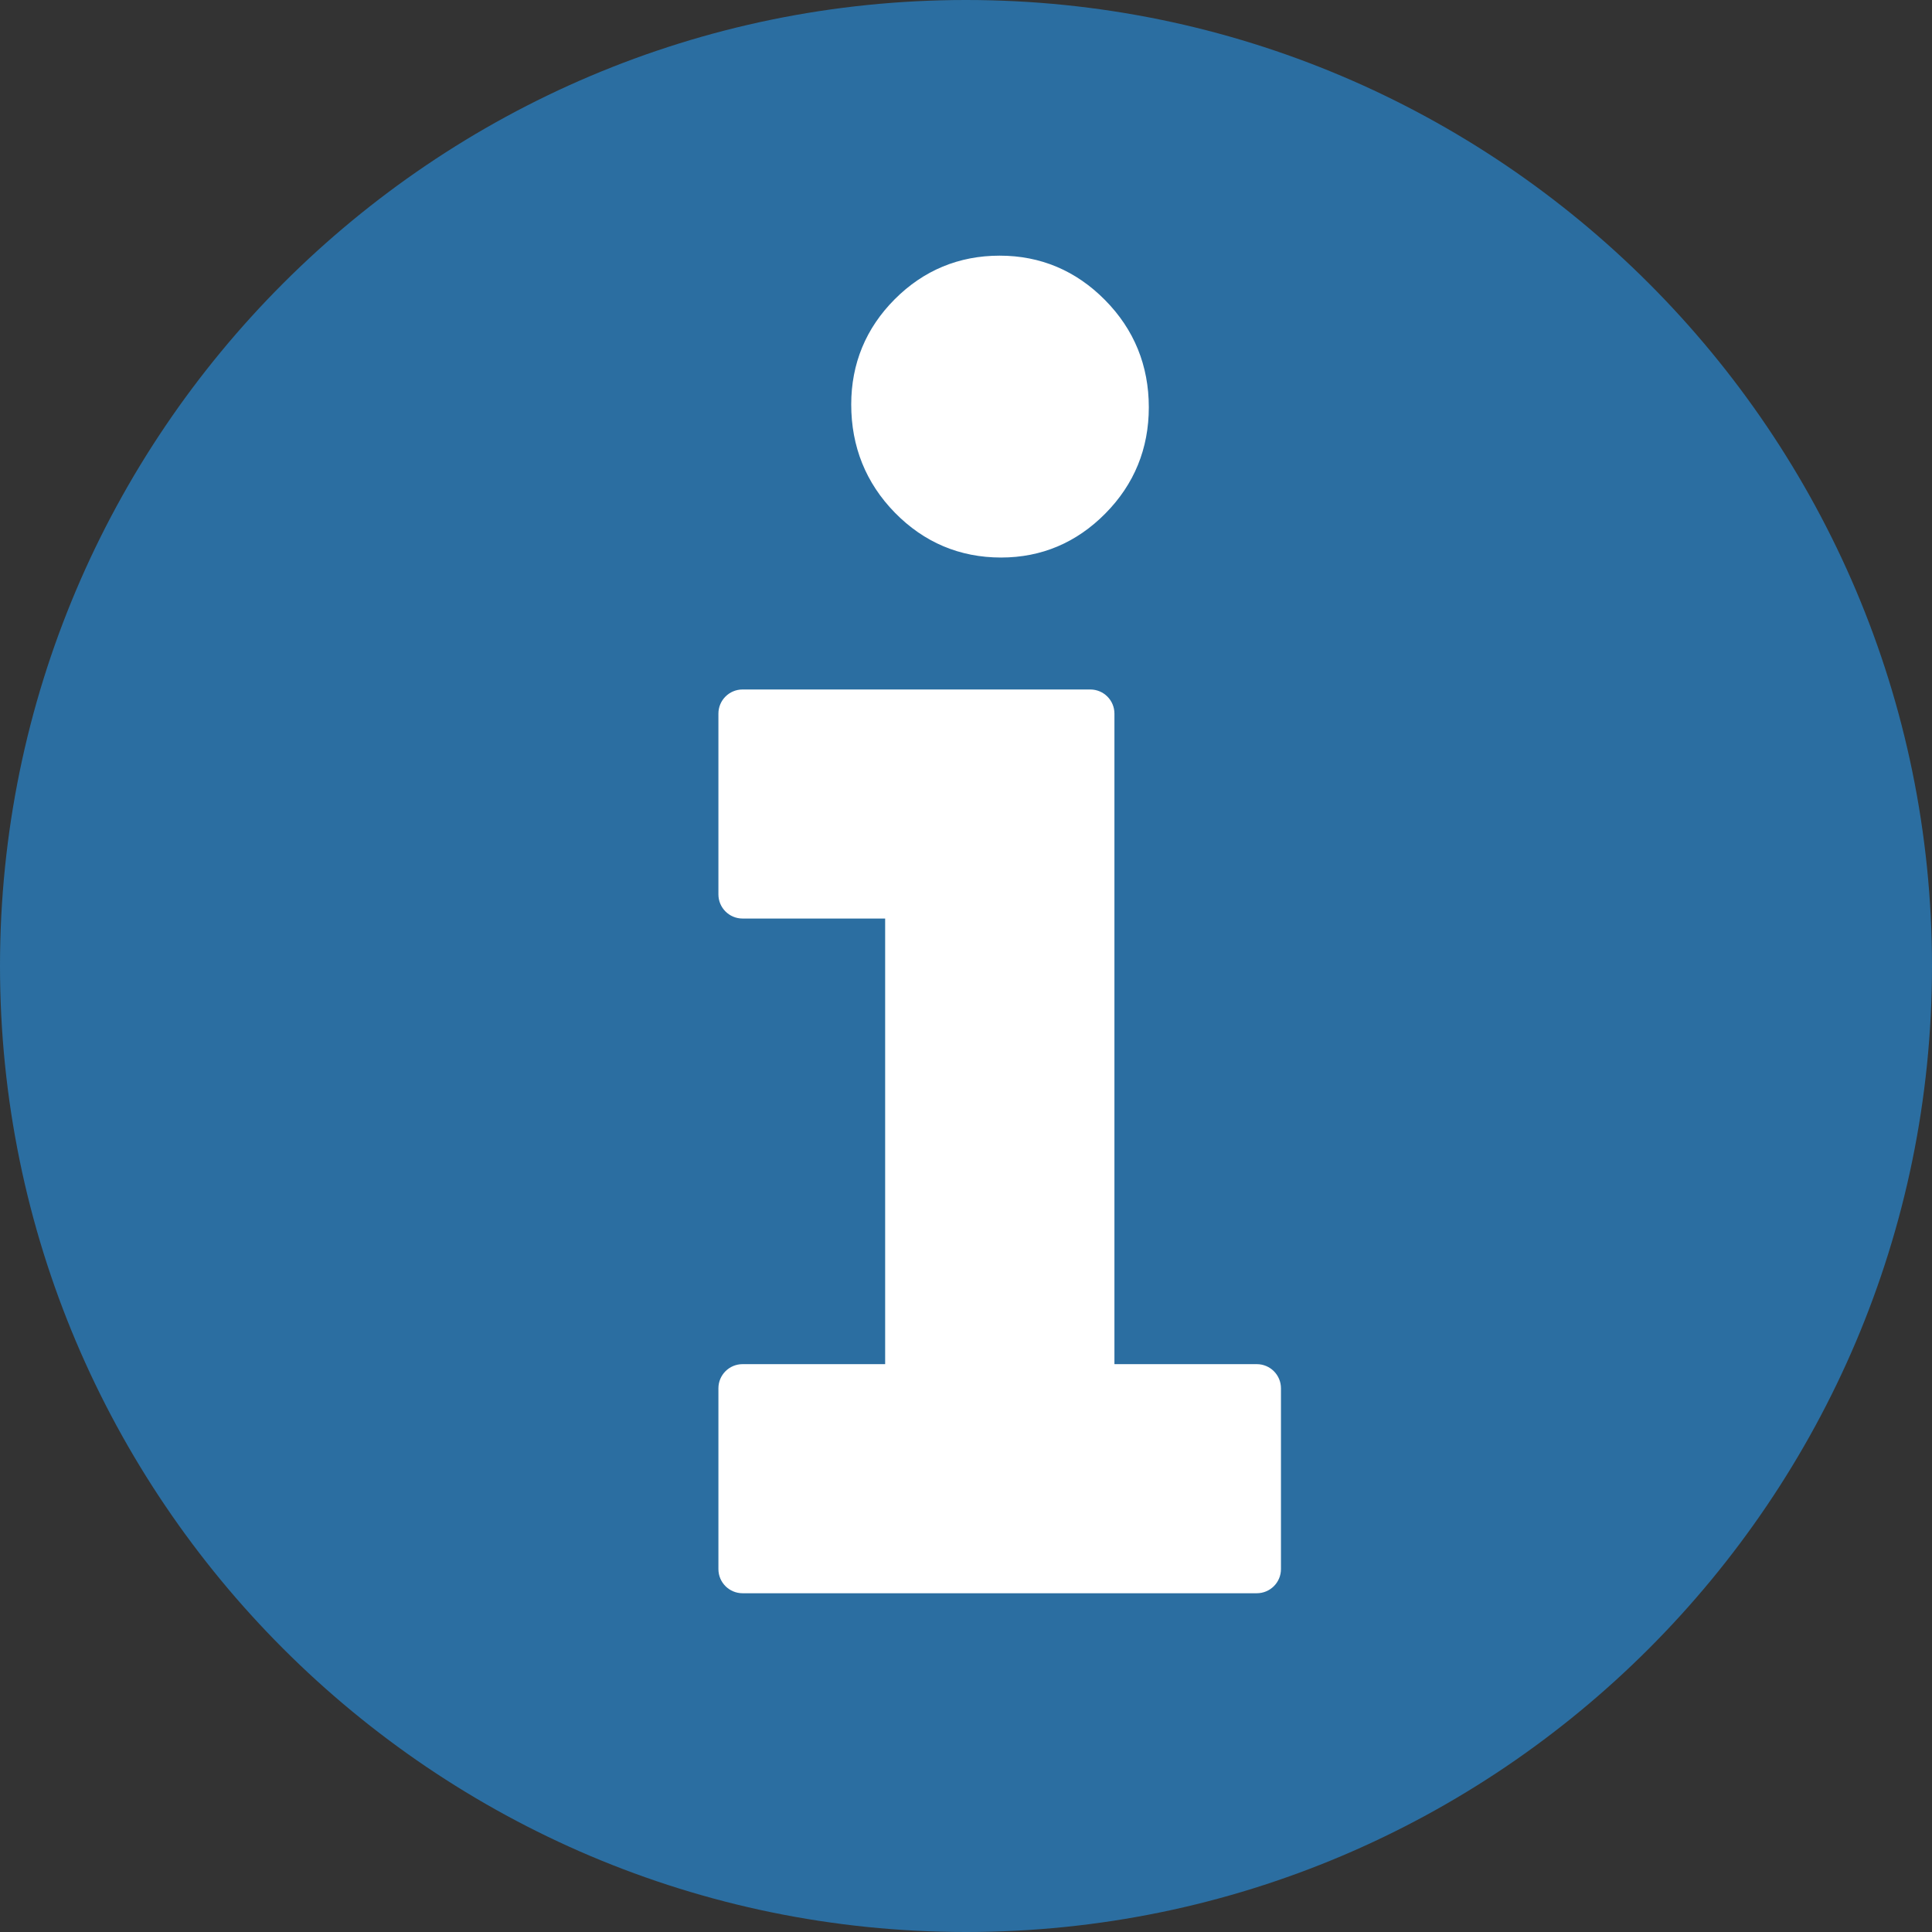 <?xml version="1.0" encoding="utf-8"?>
<!-- Generator: Adobe Illustrator 16.0.3, SVG Export Plug-In . SVG Version: 6.00 Build 0)  -->
<!DOCTYPE svg PUBLIC "-//W3C//DTD SVG 1.1//EN" "http://www.w3.org/Graphics/SVG/1.1/DTD/svg11.dtd">
<svg version="1.1" id="Layer_1" xmlns="http://www.w3.org/2000/svg" xmlns:xlink="http://www.w3.org/1999/xlink" x="0px" y="0px"
	 width="297.333px" height="297.333px" viewBox="0 0 297.333 297.333" enable-background="new 0 0 297.333 297.333"
	 xml:space="preserve">
<rect x="0" y="0" width="297.333" height="297.333" fill="#333333" stroke="none"/>
<g>
	
		<rect x="98.237" y="28.166" fill="#FFFFFF" stroke="#000000" stroke-width="0.587" stroke-miterlimit="10" width="108" height="232"/>
	<path fill="#2b6ea1" d="M148.665,0C66.691,0,0,66.691,0,148.666c0,81.976,66.692,148.667,148.666,148.667
		c81.976,0,148.667-66.689,148.667-148.667C297.333,66.692,230.641,0,148.665,0 M137.693,46.058
		c4.442-4.454,9.881-6.712,16.159-6.712c6.281,0,11.74,2.302,16.219,6.839c4.469,4.522,6.73,10.073,6.73,16.499
		c0,6.355-2.246,11.852-6.684,16.338c-4.441,4.498-9.844,6.781-16.051,6.781c-6.359,0-11.859-2.322-16.347-6.904
		c-4.459-4.559-6.717-10.164-6.717-16.654C131.005,55.957,133.257,50.512,137.693,46.058 M197.139,241.479
		c0,2.057-1.664,3.719-3.719,3.719h-79.14c-2.053,0-3.717-1.662-3.717-3.719v-27.818c0-2.057,1.664-3.719,3.717-3.719h21.943v-68.58
		H114.28c-2.053,0-3.717-1.662-3.717-3.717v-27.817c0-2.056,1.664-3.717,3.717-3.717h53.511c2.057,0,3.719,1.661,3.719,3.717
		v100.114h21.91c2.055,0,3.719,1.662,3.719,3.719V241.479z"/>
</g>
</svg>
